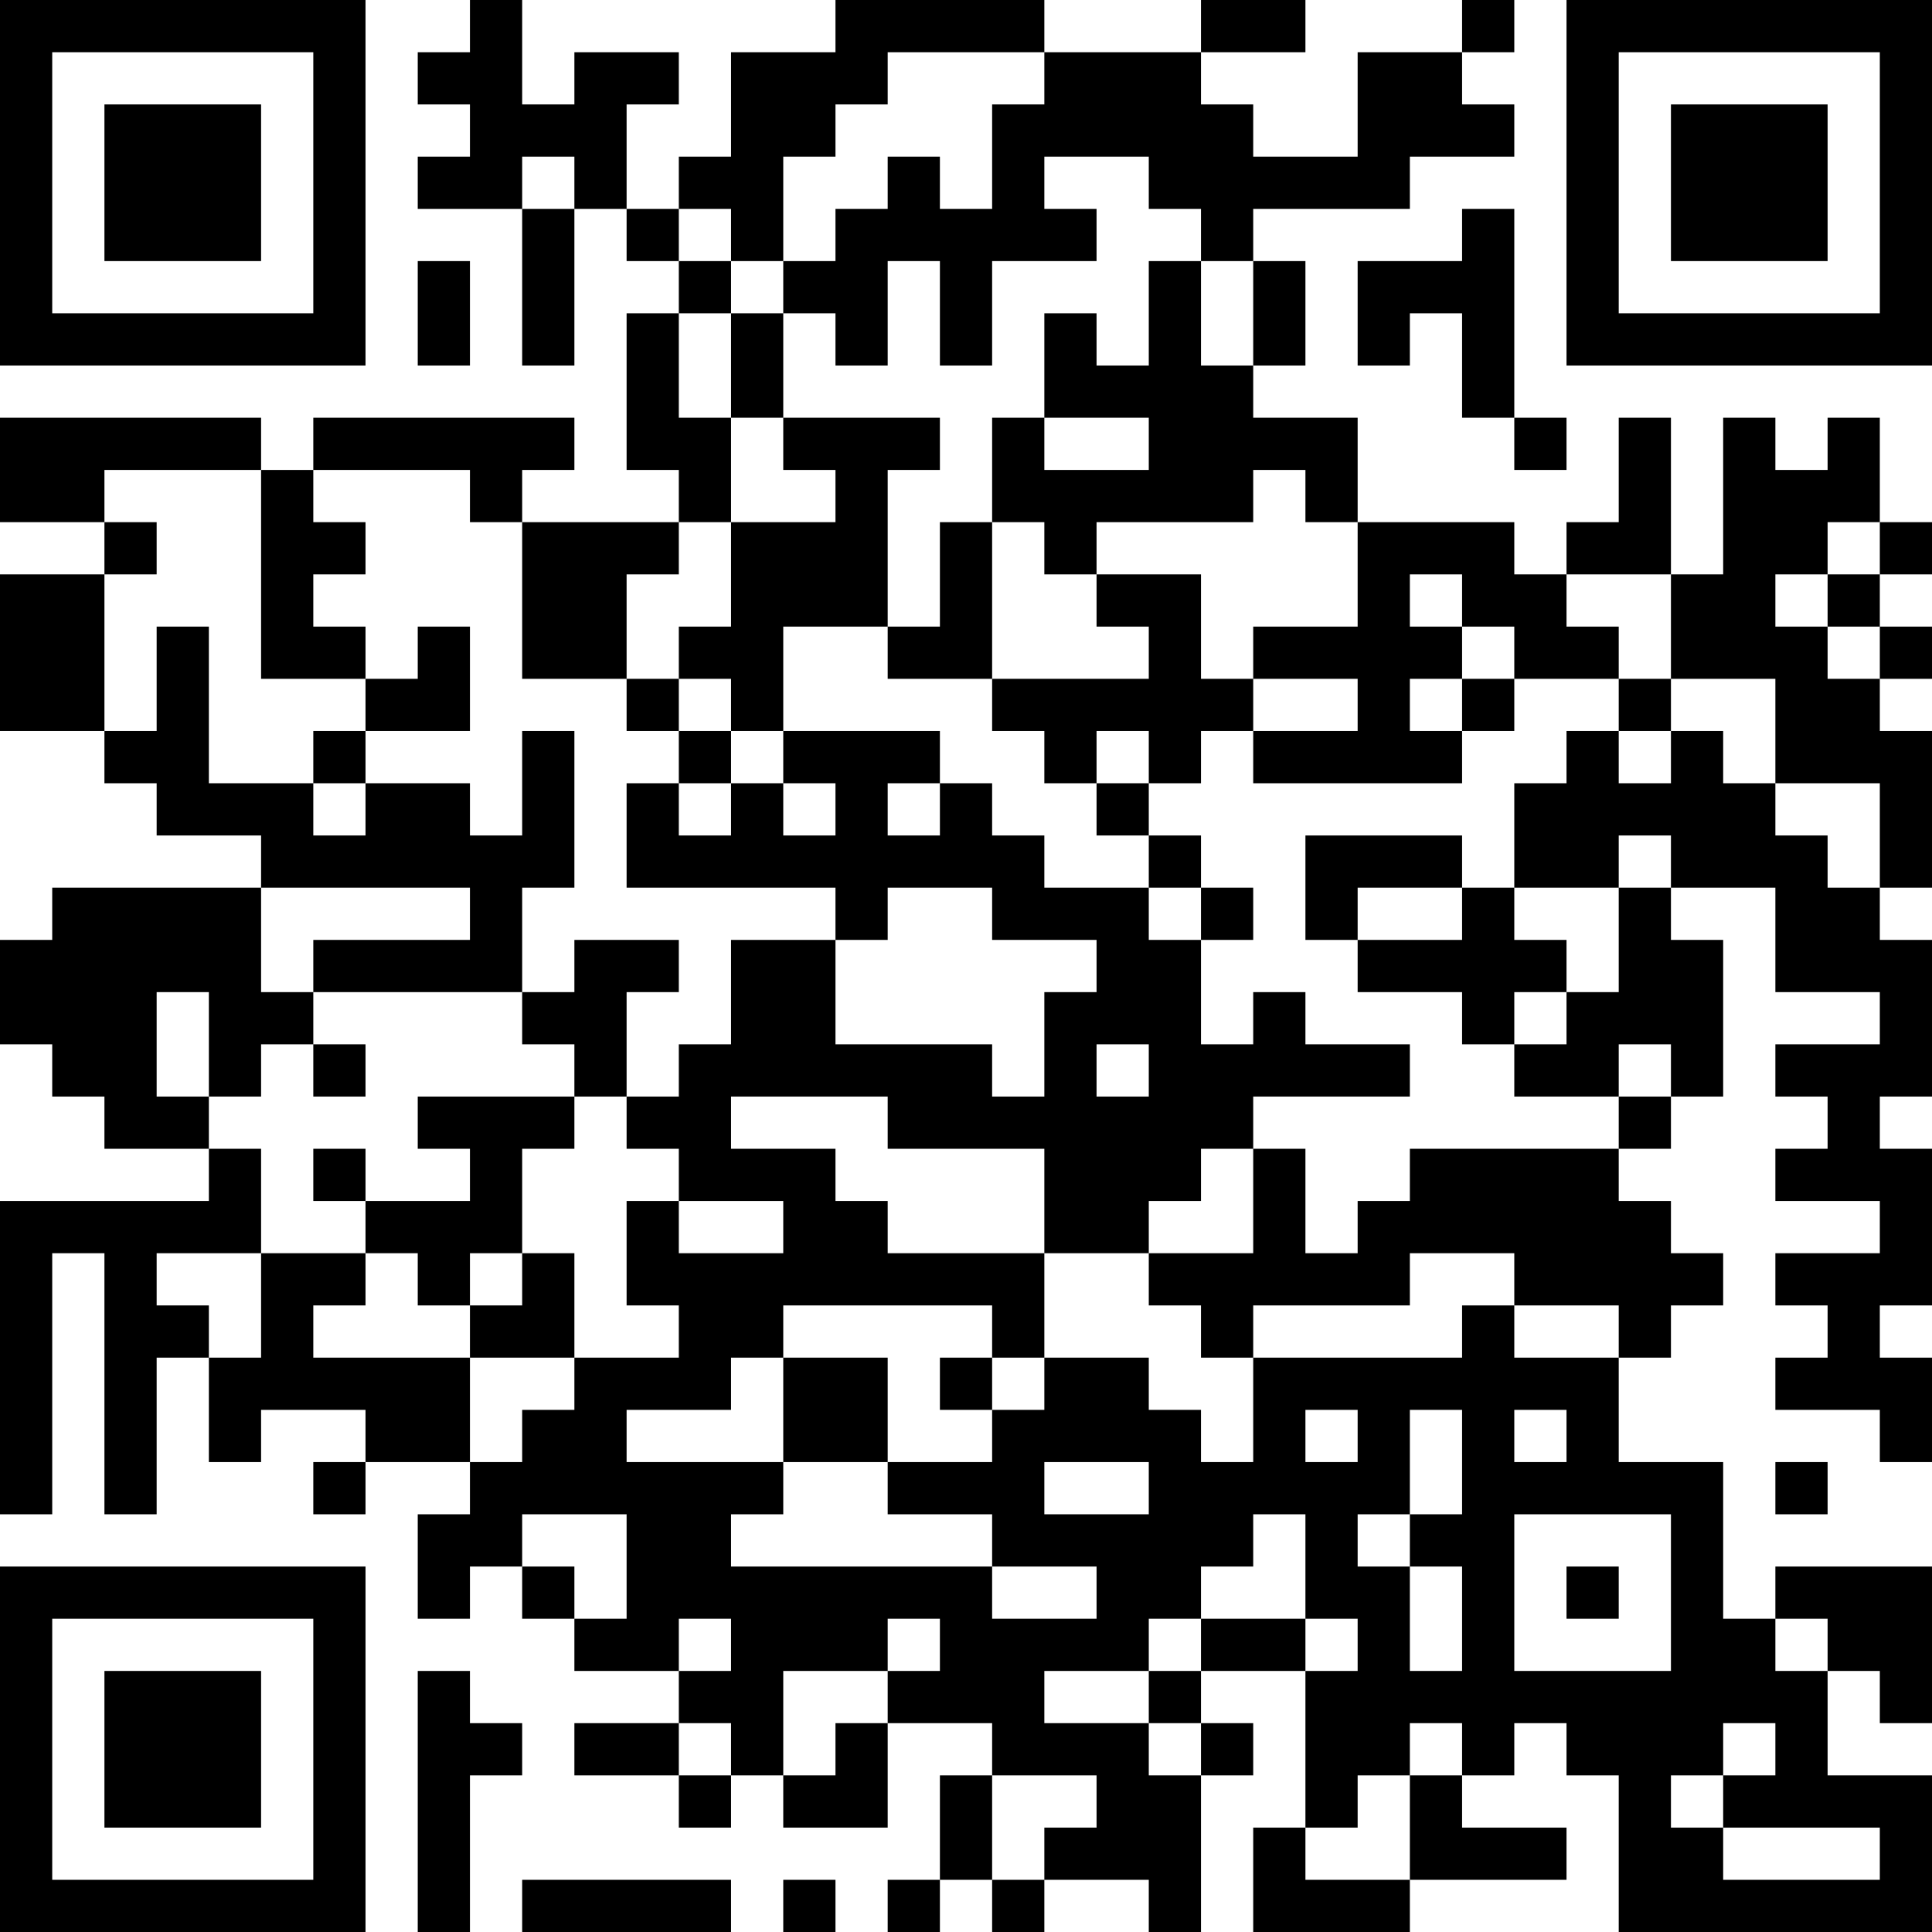 <?xml version="1.0" encoding="UTF-8"?>
<svg xmlns="http://www.w3.org/2000/svg" version="1.1" width="400" height="400" viewBox="0 0 400 400"><rect x="0" y="0" width="400" height="400" fill="#ffffff"/><g transform="scale(10.811)"><g transform="translate(0,0)"><path fill-rule="evenodd" d="M9 0L9 1L8 1L8 2L9 2L9 3L8 3L8 4L10 4L10 7L11 7L11 4L12 4L12 5L13 5L13 6L12 6L12 9L13 9L13 10L10 10L10 9L11 9L11 8L6 8L6 9L5 9L5 8L0 8L0 10L2 10L2 11L0 11L0 14L2 14L2 15L3 15L3 16L5 16L5 17L1 17L1 18L0 18L0 20L1 20L1 21L2 21L2 22L4 22L4 23L0 23L0 29L1 29L1 24L2 24L2 29L3 29L3 26L4 26L4 28L5 28L5 27L7 27L7 28L6 28L6 29L7 29L7 28L9 28L9 29L8 29L8 31L9 31L9 30L10 30L10 31L11 31L11 32L13 32L13 33L11 33L11 34L13 34L13 35L14 35L14 34L15 34L15 35L17 35L17 33L19 33L19 34L18 34L18 36L17 36L17 37L18 37L18 36L19 36L19 37L20 37L20 36L22 36L22 37L23 37L23 34L24 34L24 33L23 33L23 32L25 32L25 35L24 35L24 37L27 37L27 36L30 36L30 35L28 35L28 34L29 34L29 33L30 33L30 34L31 34L31 37L37 37L37 34L35 34L35 32L36 32L36 33L37 33L37 30L34 30L34 31L33 31L33 28L31 28L31 26L32 26L32 25L33 25L33 24L32 24L32 23L31 23L31 22L32 22L32 21L33 21L33 18L32 18L32 17L34 17L34 19L36 19L36 20L34 20L34 21L35 21L35 22L34 22L34 23L36 23L36 24L34 24L34 25L35 25L35 26L34 26L34 27L36 27L36 28L37 28L37 26L36 26L36 25L37 25L37 22L36 22L36 21L37 21L37 18L36 18L36 17L37 17L37 14L36 14L36 13L37 13L37 12L36 12L36 11L37 11L37 10L36 10L36 8L35 8L35 9L34 9L34 8L33 8L33 11L32 11L32 8L31 8L31 10L30 10L30 11L29 11L29 10L26 10L26 8L24 8L24 7L25 7L25 5L24 5L24 4L27 4L27 3L29 3L29 2L28 2L28 1L29 1L29 0L28 0L28 1L26 1L26 3L24 3L24 2L23 2L23 1L25 1L25 0L23 0L23 1L20 1L20 0L16 0L16 1L14 1L14 3L13 3L13 4L12 4L12 2L13 2L13 1L11 1L11 2L10 2L10 0ZM17 1L17 2L16 2L16 3L15 3L15 5L14 5L14 4L13 4L13 5L14 5L14 6L13 6L13 8L14 8L14 10L13 10L13 11L12 11L12 13L10 13L10 10L9 10L9 9L6 9L6 10L7 10L7 11L6 11L6 12L7 12L7 13L5 13L5 9L2 9L2 10L3 10L3 11L2 11L2 14L3 14L3 12L4 12L4 15L6 15L6 16L7 16L7 15L9 15L9 16L10 16L10 14L11 14L11 17L10 17L10 19L6 19L6 18L9 18L9 17L5 17L5 19L6 19L6 20L5 20L5 21L4 21L4 19L3 19L3 21L4 21L4 22L5 22L5 24L3 24L3 25L4 25L4 26L5 26L5 24L7 24L7 25L6 25L6 26L9 26L9 28L10 28L10 27L11 27L11 26L13 26L13 25L12 25L12 23L13 23L13 24L15 24L15 23L13 23L13 22L12 22L12 21L13 21L13 20L14 20L14 18L16 18L16 20L19 20L19 21L20 21L20 19L21 19L21 18L19 18L19 17L17 17L17 18L16 18L16 17L12 17L12 15L13 15L13 16L14 16L14 15L15 15L15 16L16 16L16 15L15 15L15 14L18 14L18 15L17 15L17 16L18 16L18 15L19 15L19 16L20 16L20 17L22 17L22 18L23 18L23 20L24 20L24 19L25 19L25 20L27 20L27 21L24 21L24 22L23 22L23 23L22 23L22 24L20 24L20 22L17 22L17 21L14 21L14 22L16 22L16 23L17 23L17 24L20 24L20 26L19 26L19 25L15 25L15 26L14 26L14 27L12 27L12 28L15 28L15 29L14 29L14 30L19 30L19 31L21 31L21 30L19 30L19 29L17 29L17 28L19 28L19 27L20 27L20 26L22 26L22 27L23 27L23 28L24 28L24 26L28 26L28 25L29 25L29 26L31 26L31 25L29 25L29 24L27 24L27 25L24 25L24 26L23 26L23 25L22 25L22 24L24 24L24 22L25 22L25 24L26 24L26 23L27 23L27 22L31 22L31 21L32 21L32 20L31 20L31 21L29 21L29 20L30 20L30 19L31 19L31 17L32 17L32 16L31 16L31 17L29 17L29 15L30 15L30 14L31 14L31 15L32 15L32 14L33 14L33 15L34 15L34 16L35 16L35 17L36 17L36 15L34 15L34 13L32 13L32 11L30 11L30 12L31 12L31 13L29 13L29 12L28 12L28 11L27 11L27 12L28 12L28 13L27 13L27 14L28 14L28 15L24 15L24 14L26 14L26 13L24 13L24 12L26 12L26 10L25 10L25 9L24 9L24 10L21 10L21 11L20 11L20 10L19 10L19 8L20 8L20 9L22 9L22 8L20 8L20 6L21 6L21 7L22 7L22 5L23 5L23 7L24 7L24 5L23 5L23 4L22 4L22 3L20 3L20 4L21 4L21 5L19 5L19 7L18 7L18 5L17 5L17 7L16 7L16 6L15 6L15 5L16 5L16 4L17 4L17 3L18 3L18 4L19 4L19 2L20 2L20 1ZM10 3L10 4L11 4L11 3ZM28 4L28 5L26 5L26 7L27 7L27 6L28 6L28 8L29 8L29 9L30 9L30 8L29 8L29 4ZM8 5L8 7L9 7L9 5ZM14 6L14 8L15 8L15 9L16 9L16 10L14 10L14 12L13 12L13 13L12 13L12 14L13 14L13 15L14 15L14 14L15 14L15 12L17 12L17 13L19 13L19 14L20 14L20 15L21 15L21 16L22 16L22 17L23 17L23 18L24 18L24 17L23 17L23 16L22 16L22 15L23 15L23 14L24 14L24 13L23 13L23 11L21 11L21 12L22 12L22 13L19 13L19 10L18 10L18 12L17 12L17 9L18 9L18 8L15 8L15 6ZM35 10L35 11L34 11L34 12L35 12L35 13L36 13L36 12L35 12L35 11L36 11L36 10ZM8 12L8 13L7 13L7 14L6 14L6 15L7 15L7 14L9 14L9 12ZM13 13L13 14L14 14L14 13ZM28 13L28 14L29 14L29 13ZM31 13L31 14L32 14L32 13ZM21 14L21 15L22 15L22 14ZM25 16L25 18L26 18L26 19L28 19L28 20L29 20L29 19L30 19L30 18L29 18L29 17L28 17L28 16ZM26 17L26 18L28 18L28 17ZM11 18L11 19L10 19L10 20L11 20L11 21L8 21L8 22L9 22L9 23L7 23L7 22L6 22L6 23L7 23L7 24L8 24L8 25L9 25L9 26L11 26L11 24L10 24L10 22L11 22L11 21L12 21L12 19L13 19L13 18ZM6 20L6 21L7 21L7 20ZM21 20L21 21L22 21L22 20ZM9 24L9 25L10 25L10 24ZM15 26L15 28L17 28L17 26ZM18 26L18 27L19 27L19 26ZM25 27L25 28L26 28L26 27ZM27 27L27 29L26 29L26 30L27 30L27 32L28 32L28 30L27 30L27 29L28 29L28 27ZM29 27L29 28L30 28L30 27ZM20 28L20 29L22 29L22 28ZM34 28L34 29L35 29L35 28ZM10 29L10 30L11 30L11 31L12 31L12 29ZM24 29L24 30L23 30L23 31L22 31L22 32L20 32L20 33L22 33L22 34L23 34L23 33L22 33L22 32L23 32L23 31L25 31L25 32L26 32L26 31L25 31L25 29ZM29 29L29 32L32 32L32 29ZM30 30L30 31L31 31L31 30ZM13 31L13 32L14 32L14 31ZM17 31L17 32L15 32L15 34L16 34L16 33L17 33L17 32L18 32L18 31ZM34 31L34 32L35 32L35 31ZM8 32L8 37L9 37L9 34L10 34L10 33L9 33L9 32ZM13 33L13 34L14 34L14 33ZM27 33L27 34L26 34L26 35L25 35L25 36L27 36L27 34L28 34L28 33ZM33 33L33 34L32 34L32 35L33 35L33 36L36 36L36 35L33 35L33 34L34 34L34 33ZM19 34L19 36L20 36L20 35L21 35L21 34ZM10 36L10 37L14 37L14 36ZM15 36L15 37L16 37L16 36ZM0 0L0 7L7 7L7 0ZM1 1L1 6L6 6L6 1ZM2 2L2 5L5 5L5 2ZM30 0L30 7L37 7L37 0ZM31 1L31 6L36 6L36 1ZM32 2L32 5L35 5L35 2ZM0 30L0 37L7 37L7 30ZM1 31L1 36L6 36L6 31ZM2 32L2 35L5 35L5 32Z" fill="#000000"/></g></g></svg>
